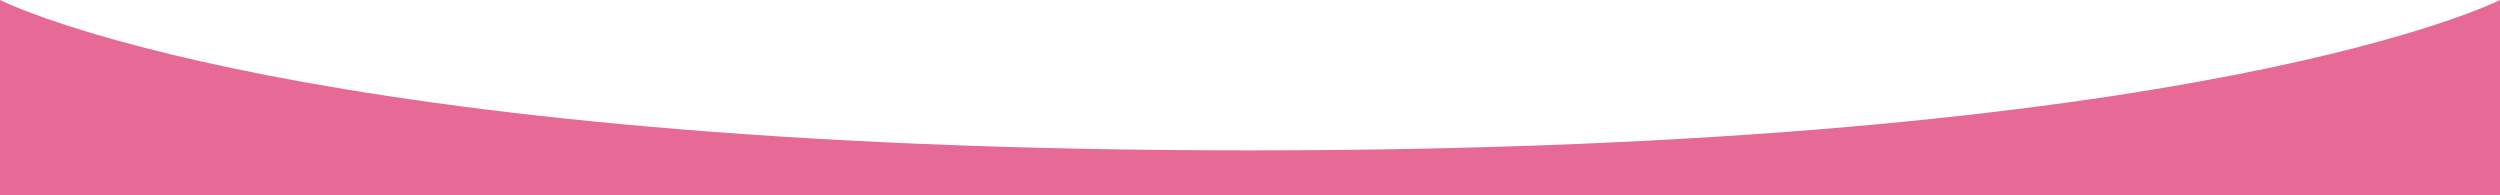 <?xml version="1.0" encoding="utf-8"?>
<!-- Generator: Adobe Illustrator 25.2.1, SVG Export Plug-In . SVG Version: 6.00 Build 0)  -->
<svg version="1.1" id="レイヤー_1" xmlns="http://www.w3.org/2000/svg" xmlns:xlink="http://www.w3.org/1999/xlink" x="0px"
	 y="0px" viewBox="0 0 1280 100" style="enable-background:new 0 0 1280 100;" xml:space="preserve">
<style type="text/css">
	.st0{fill:#E66A95;}
</style>
<path class="st0" d="M1280,100H0V0c0,0,151,77,640,77s640-77,640-77V100z"/>
</svg>
